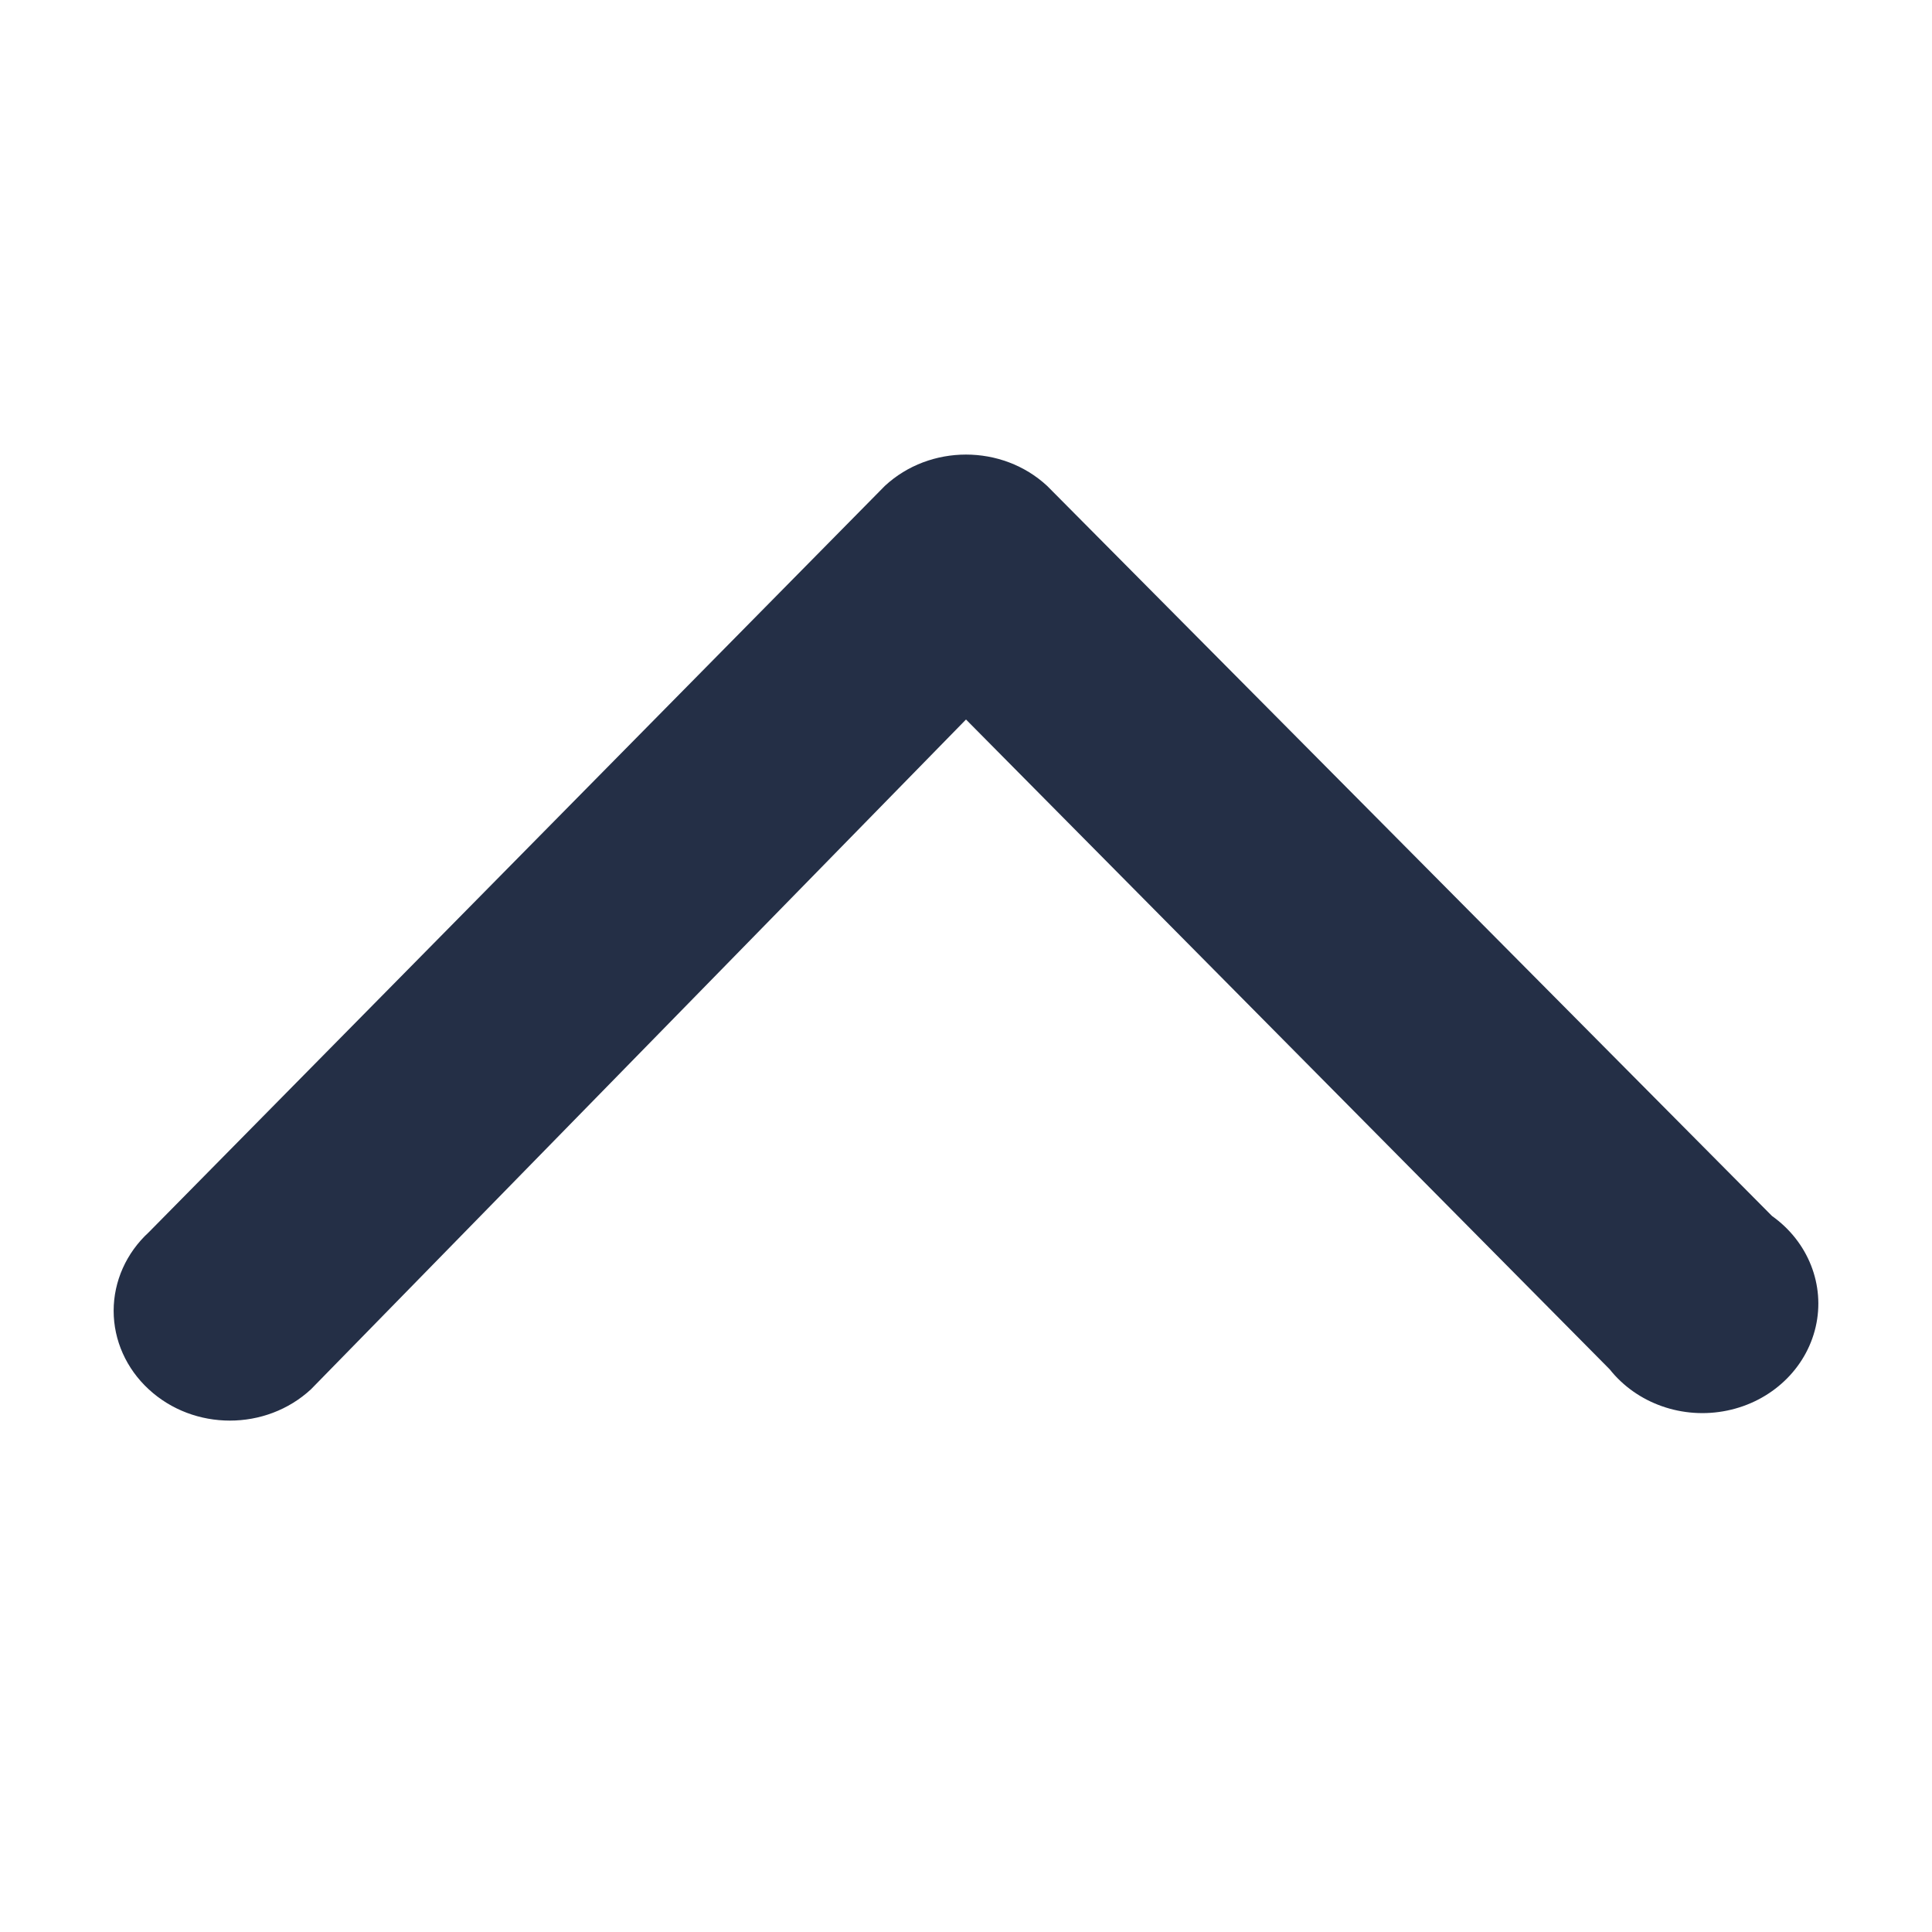 <?xml version="1.0" encoding="UTF-8"?>
<svg width="34px" height="34px" viewBox="0 0 34 34" version="1.1" xmlns="http://www.w3.org/2000/svg" xmlns:xlink="http://www.w3.org/1999/xlink">
    <!-- Generator: Sketch 56.3 (81716) - https://sketch.com -->
    <title>icon / arrow / up</title>
    <desc>Created with Sketch.</desc>
    <defs>
        <path d="M31.383,8.551 C30.589,7.816 29.32,7.816 28.527,8.551 L17,20.338 L5.672,8.902 C5.193,8.299 4.386,8.015 3.606,8.176 C2.826,8.336 2.217,8.912 2.047,9.649 C1.877,10.385 2.178,11.148 2.816,11.601 L15.572,24.449 C16.365,25.184 17.635,25.184 18.428,24.449 L31.383,11.313 C31.777,10.951 32,10.452 32,9.932 C32,9.412 31.777,8.914 31.383,8.551 Z" id="path-1"></path>
    </defs>
    <g id="icon-/-arrow-/-up" stroke="none" stroke-width="1" fill="none" fill-rule="evenodd">
        <mask id="mask-2" fill="white">
            <use xlink:href="#path-1"></use>
        </mask>
        <use id="vz" fill="#242F46" fill-rule="nonzero" transform="translate(17, 16.5) rotate(-180) translate(-17, -16.5) " xlink:href="#path-1"></use>
    </g>
</svg>